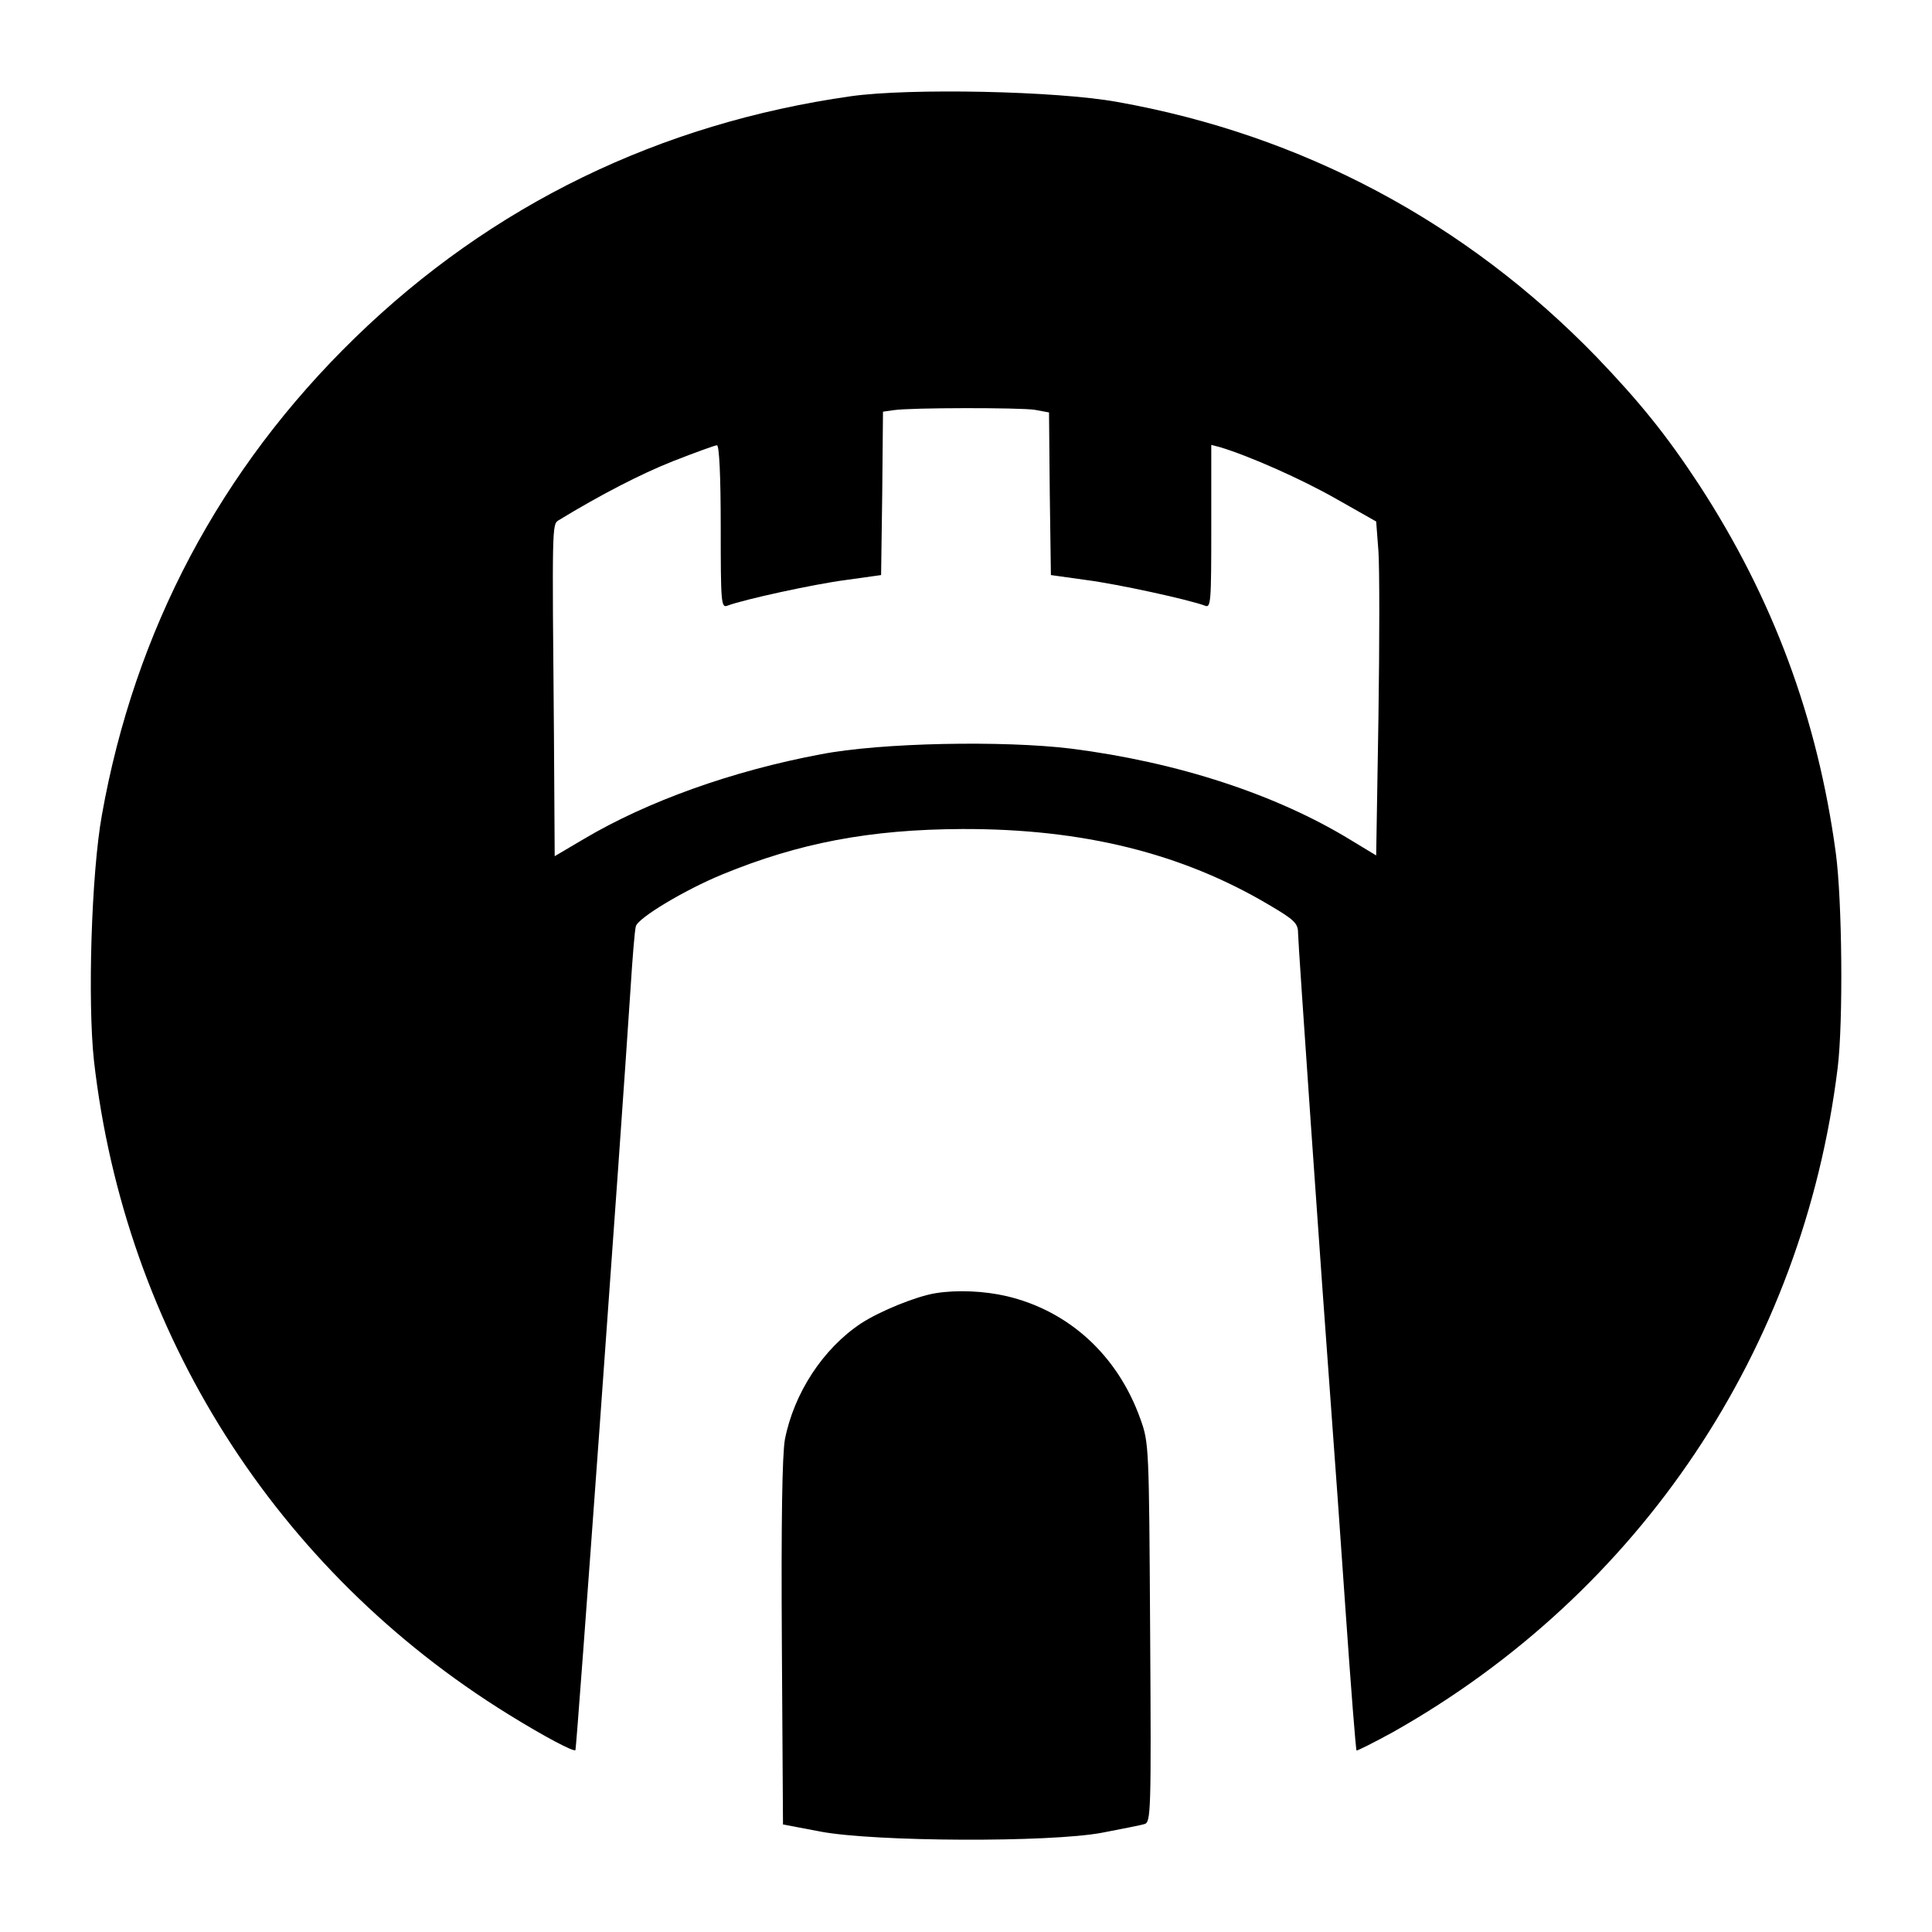 <?xml version="1.0" standalone="no"?>
<!DOCTYPE svg PUBLIC "-//W3C//DTD SVG 20010904//EN"
 "http://www.w3.org/TR/2001/REC-SVG-20010904/DTD/svg10.dtd">
<svg version="1.0" xmlns="http://www.w3.org/2000/svg"
 width="512pt" height="512pt" viewBox="0 0 512 512"
 preserveAspectRatio="xMidYMid meet">
<g transform="translate(0,512) scale(0.1,-0.1)"
fill="#000000" stroke="none">
<path d="M2255 4865 c-507 -72 -952 -288 -1314 -640 -357 -347 -584 -776 -671
-1265 -28 -156 -38 -494 -21 -651 82 -720 482 -1351 1098 -1732 97 -60 173
-100 178 -95 3 3 120 1619 146 2018 5 80 11 154 14 165 5 22 130 97 230 138
202 83 390 119 635 120 319 1 582 -64 813 -201 68 -40 77 -49 77 -75 0 -26 62
-917 90 -1292 6 -77 22 -304 36 -505 14 -201 27 -367 29 -369 2 -1 46 21 97
49 654 369 1086 1013 1178 1760 15 121 12 446 -5 570 -48 355 -166 674 -362
975 -86 131 -156 218 -272 339 -347 358 -781 589 -1271 676 -161 29 -548 37
-705 15z m487 -831 l38 -7 2 -215 3 -216 93 -13 c85 -11 272 -52 315 -68 16
-7 17 7 17 210 l0 216 23 -6 c77 -23 217 -85 308 -137 l106 -60 6 -79 c3 -43
3 -242 0 -442 l-6 -364 -66 40 c-199 122 -460 207 -742 243 -180 22 -505 16
-664 -15 -235 -44 -460 -125 -627 -224 l-78 -46 -2 322 c-5 554 -5 557 12 568
110 67 218 123 304 157 59 23 111 42 116 42 6 0 10 -80 10 -216 0 -202 1 -216
18 -209 42 16 229 57 314 68 l93 13 3 216 2 217 28 4 c45 7 334 7 374 1z"/>
<path d="M2480 1693 c-51 -8 -147 -47 -198 -80 -101 -67 -178 -185 -202 -308
-7 -41 -10 -213 -8 -540 l3 -480 100 -19 c144 -27 606 -29 745 -3 52 10 103
20 113 23 17 5 18 31 15 507 -3 496 -3 503 -26 567 -60 168 -189 286 -354 325
-60 14 -132 17 -188 8z"/>
</g>
</svg>
